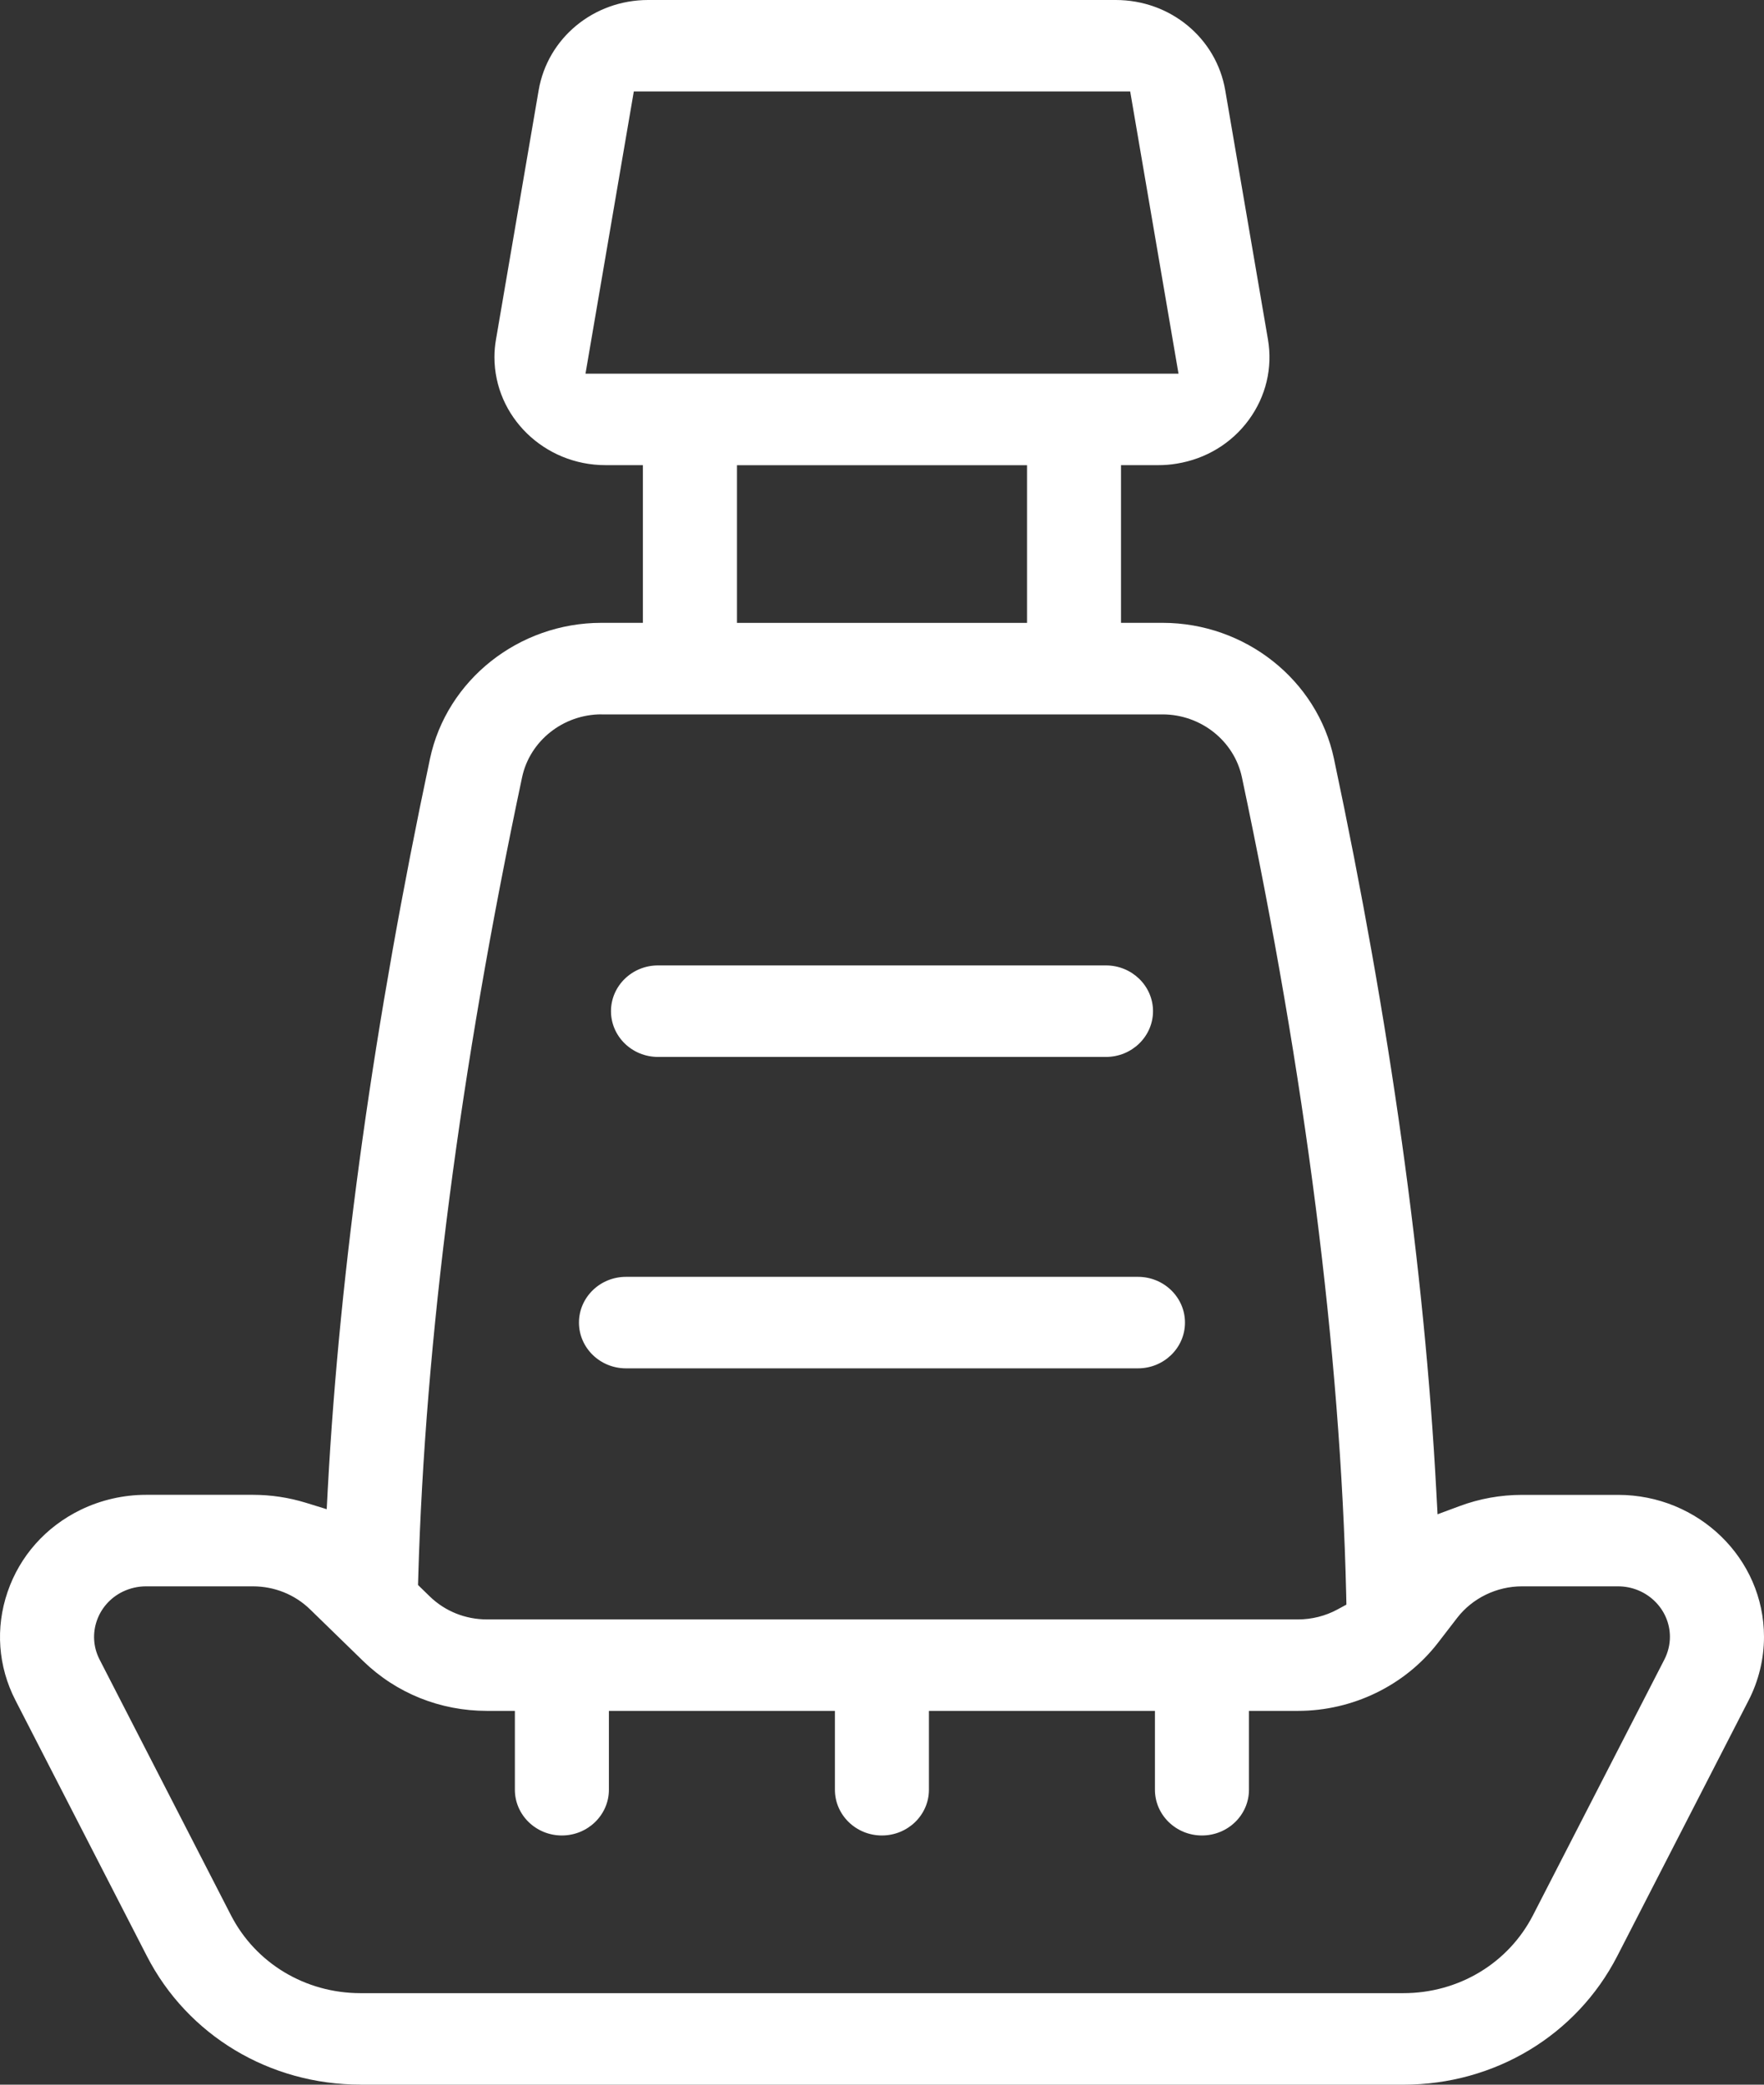 <?xml version="1.0" encoding="UTF-8"?>
<svg xmlns="http://www.w3.org/2000/svg" width="33" height="39" viewBox="0 0 33 39" fill="none">
  <rect x="0" y="0" width="33" height="39" fill="#333333" stroke="none"/>
  <path d="M6.746 38.999C5.042 38.999 3.51 38.078 2.747 36.593L0.289 31.809C-0.037 31.175 -0.089 30.454 0.142 29.781C0.372 29.108 0.858 28.562 1.51 28.245C1.887 28.062 2.309 27.965 2.73 27.965H4.732C5.068 27.965 5.4 28.015 5.72 28.113L6.112 28.234L6.133 27.835C6.358 23.706 7 19.117 8.044 14.194C8.357 12.72 9.705 11.652 11.251 11.652H12.027V8.702H11.327C10.182 8.702 9.25 7.795 9.25 6.681C9.25 6.57 9.26 6.458 9.279 6.349L10.077 1.688C10.245 0.71 11.106 0 12.125 0H20.873C21.892 0 22.753 0.71 22.921 1.688L23.72 6.349C23.811 6.881 23.683 7.417 23.361 7.856C23.039 8.295 22.559 8.586 22.012 8.674C21.9 8.693 21.785 8.702 21.671 8.702H20.971V11.652H21.748C23.294 11.652 24.643 12.72 24.955 14.194C26.005 19.141 26.649 23.753 26.87 27.904L26.893 28.329L27.302 28.177C27.677 28.037 28.072 27.966 28.474 27.966H30.27C31.776 27.966 33 29.157 33 30.622C33 31.032 32.901 31.443 32.712 31.81L30.255 36.594C29.492 38.078 27.96 39 26.255 39H6.746V38.999ZM2.73 29.677C2.581 29.677 2.431 29.712 2.296 29.777C1.818 30.01 1.623 30.579 1.862 31.045L4.32 35.829C4.783 36.729 5.712 37.288 6.746 37.288H26.253C27.287 37.288 28.217 36.729 28.679 35.829L31.137 31.045C31.204 30.914 31.24 30.768 31.24 30.622C31.24 30.101 30.804 29.677 30.269 29.677H28.473C27.998 29.677 27.545 29.898 27.26 30.267L26.901 30.733C26.286 31.531 25.307 32.007 24.282 32.007H23.365V33.482C23.365 33.954 22.971 34.338 22.485 34.338C22 34.338 21.606 33.954 21.606 33.482V32.007H17.378V33.482C17.378 33.954 16.983 34.338 16.498 34.338C16.013 34.338 15.619 33.954 15.619 33.482V32.007H11.391V33.482C11.391 33.954 10.996 34.338 10.511 34.338C10.026 34.338 9.632 33.954 9.632 33.482V32.007H9.109C8.234 32.007 7.412 31.676 6.793 31.074L5.801 30.108C5.515 29.83 5.134 29.677 4.729 29.677H2.728L2.73 29.677ZM11.252 13.364C10.536 13.364 9.912 13.859 9.767 14.541C8.605 20.02 7.951 25.06 7.824 29.519L7.82 29.652L8.039 29.865C8.325 30.143 8.706 30.296 9.11 30.296H24.282C24.54 30.296 24.795 30.232 25.02 30.11L25.188 30.019L25.184 29.833C25.078 25.29 24.422 20.145 23.233 14.541C23.088 13.859 22.464 13.365 21.748 13.365H11.252V13.364ZM13.787 11.653H19.213V8.703H13.787V11.653ZM10.953 6.991H22.047L21.143 1.711H11.857L10.953 6.991H10.953ZM11.71 25.599C11.225 25.599 10.831 25.215 10.831 24.743C10.831 24.271 11.225 23.887 11.71 23.887H21.289C21.774 23.887 22.168 24.271 22.168 24.743C22.168 25.215 21.774 25.599 21.289 25.599H11.71ZM12.309 19.773C11.824 19.773 11.43 19.389 11.43 18.917C11.43 18.445 11.824 18.061 12.309 18.061H20.69C21.175 18.061 21.57 18.445 21.57 18.917C21.57 19.389 21.175 19.773 20.69 19.773H12.309Z" fill="white"></path>
</svg>
